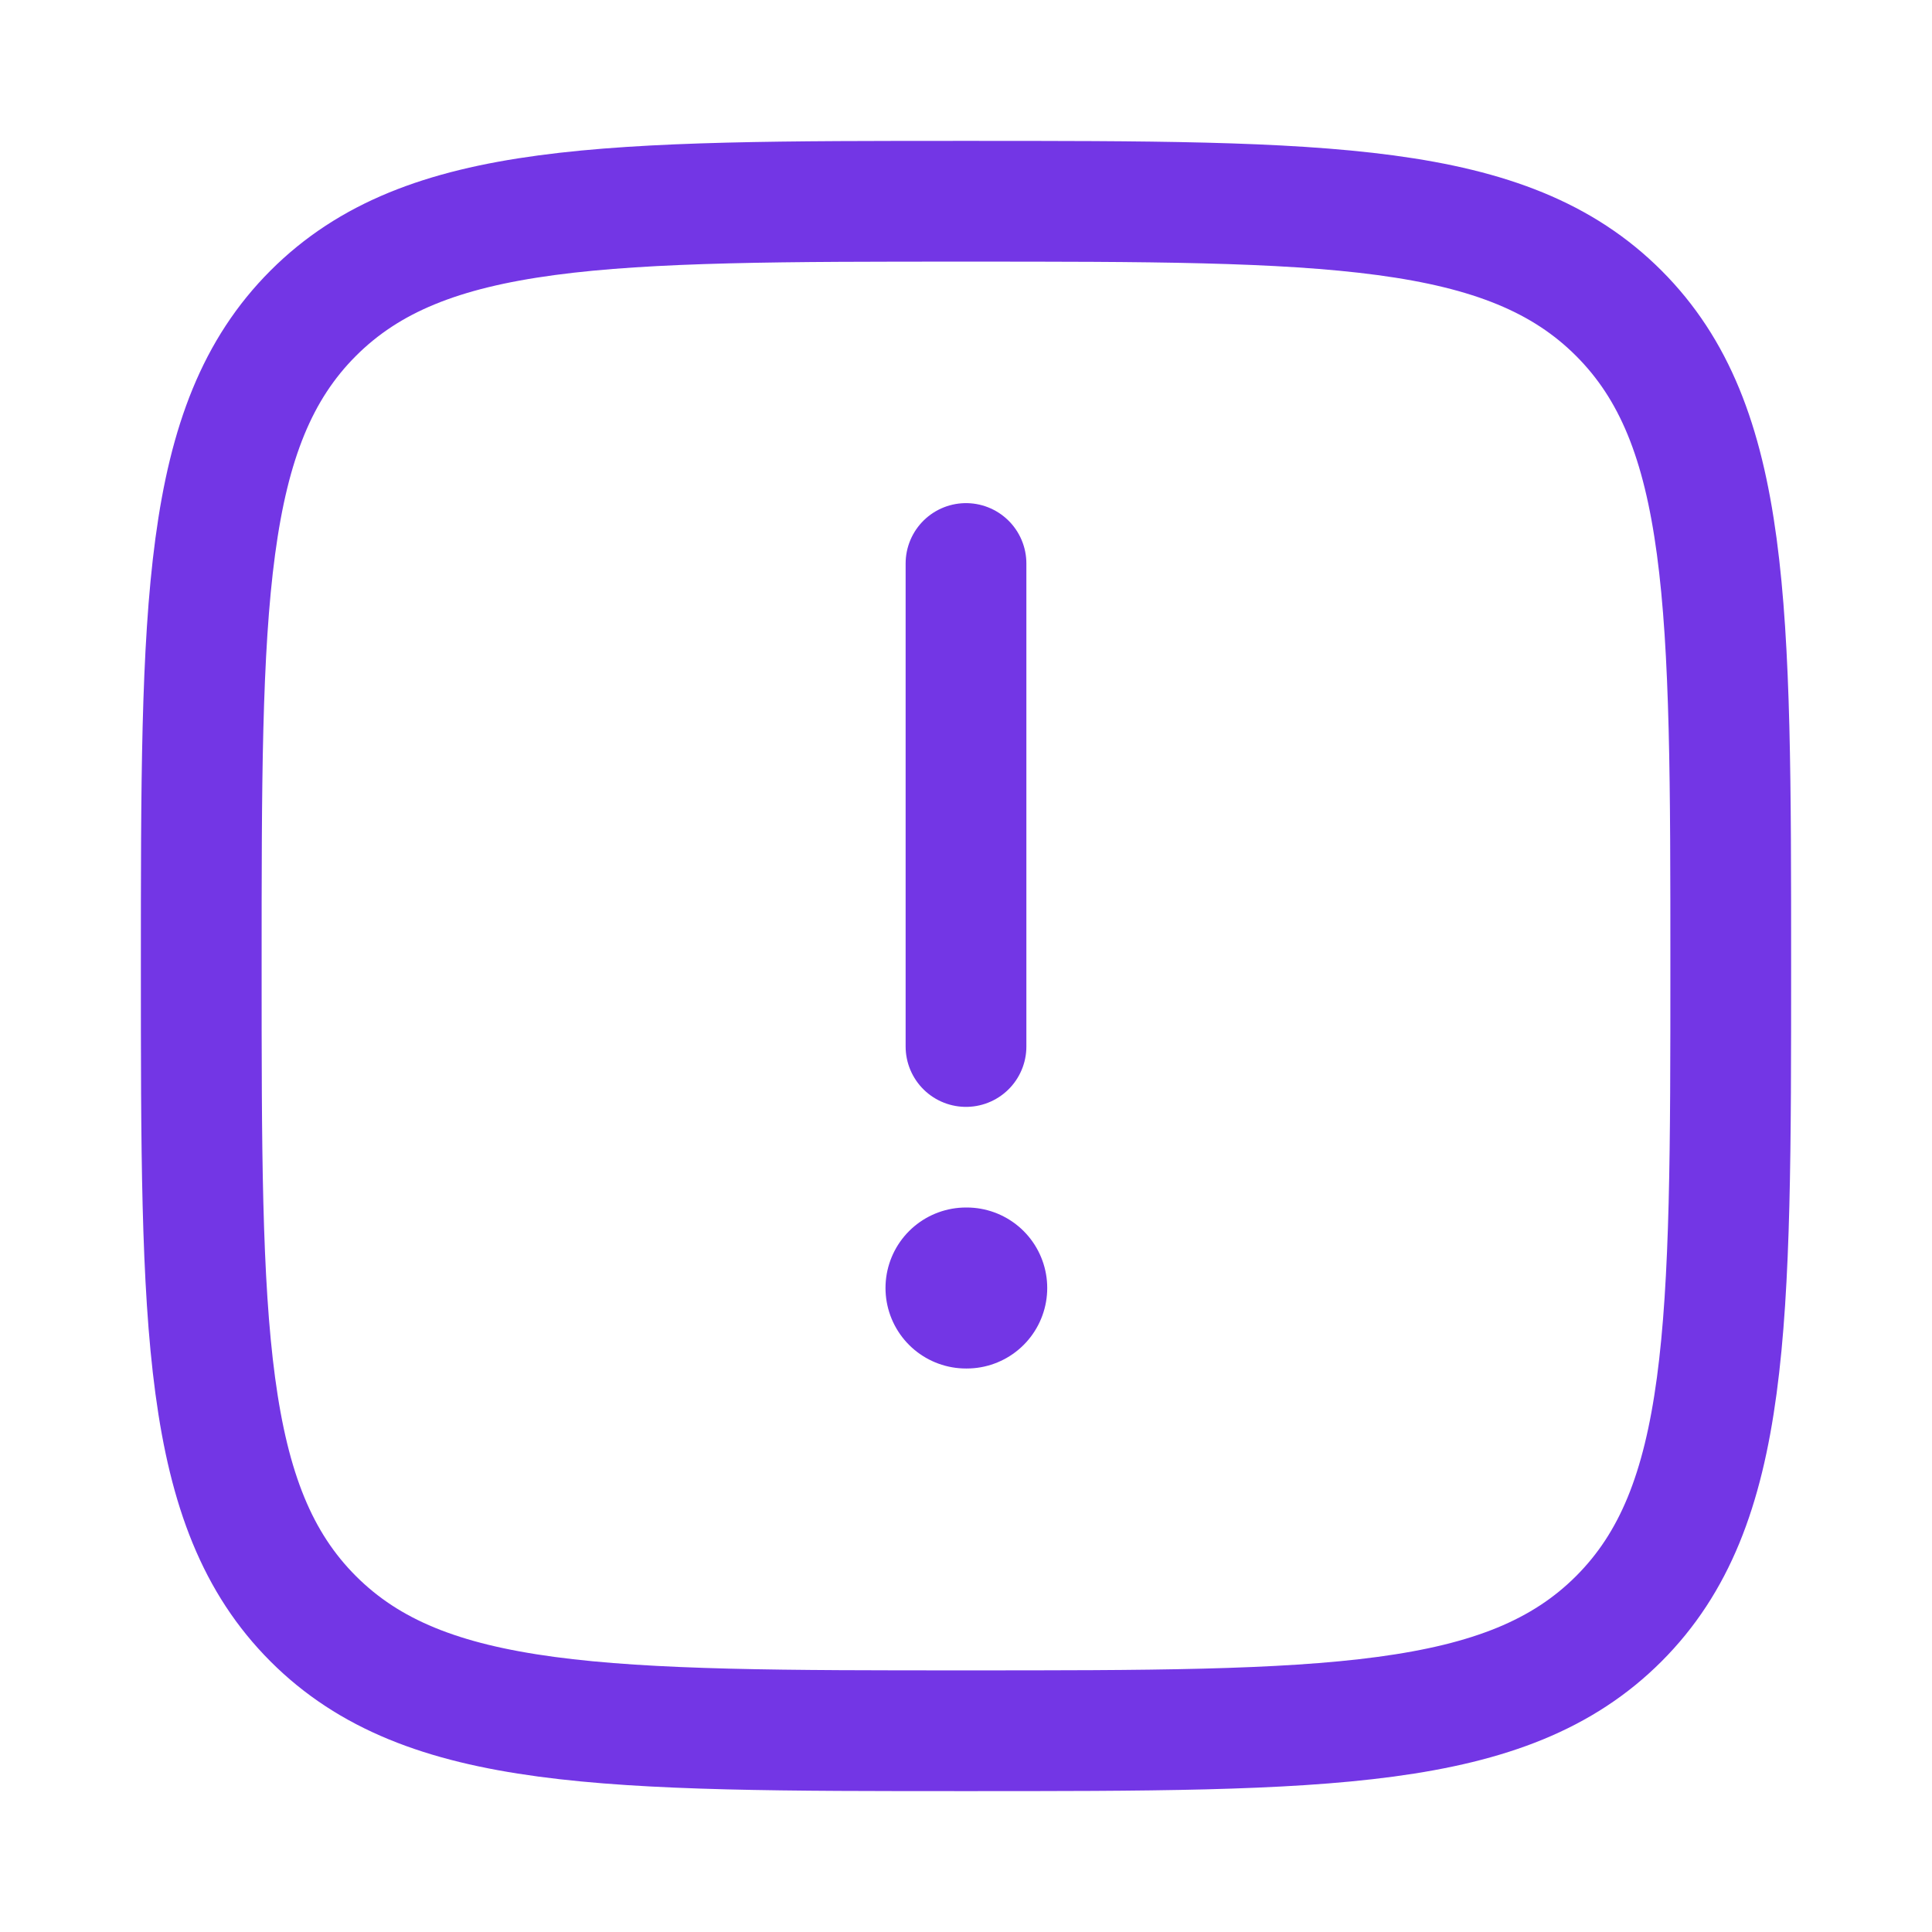 <svg xmlns="http://www.w3.org/2000/svg" viewBox="0 0 24 24" width="24" height="24" color="#7336e5" fill="none">
    <path d="M2.5 12C2.5 7.522 2.5 5.282 3.891 3.891C5.282 2.5 7.522 2.5 12 2.5C16.478 2.5 18.718 2.5 20.109 3.891C21.5 5.282 21.5 7.522 21.5 12C21.5 16.478 21.5 18.718 20.109 20.109C18.718 21.5 16.478 21.5 12 21.5C7.522 21.5 5.282 21.5 3.891 20.109C2.5 18.718 2.5 16.478 2.5 12Z" stroke="currentColor" stroke-width="1.5" />
    <path d="M12 16H12.009" stroke="currentColor" stroke-width="2" stroke-linecap="round" stroke-linejoin="round" />
    <path d="M12 13L12 7" stroke="currentColor" stroke-width="1.5" stroke-linecap="round" stroke-linejoin="round" />
</svg>